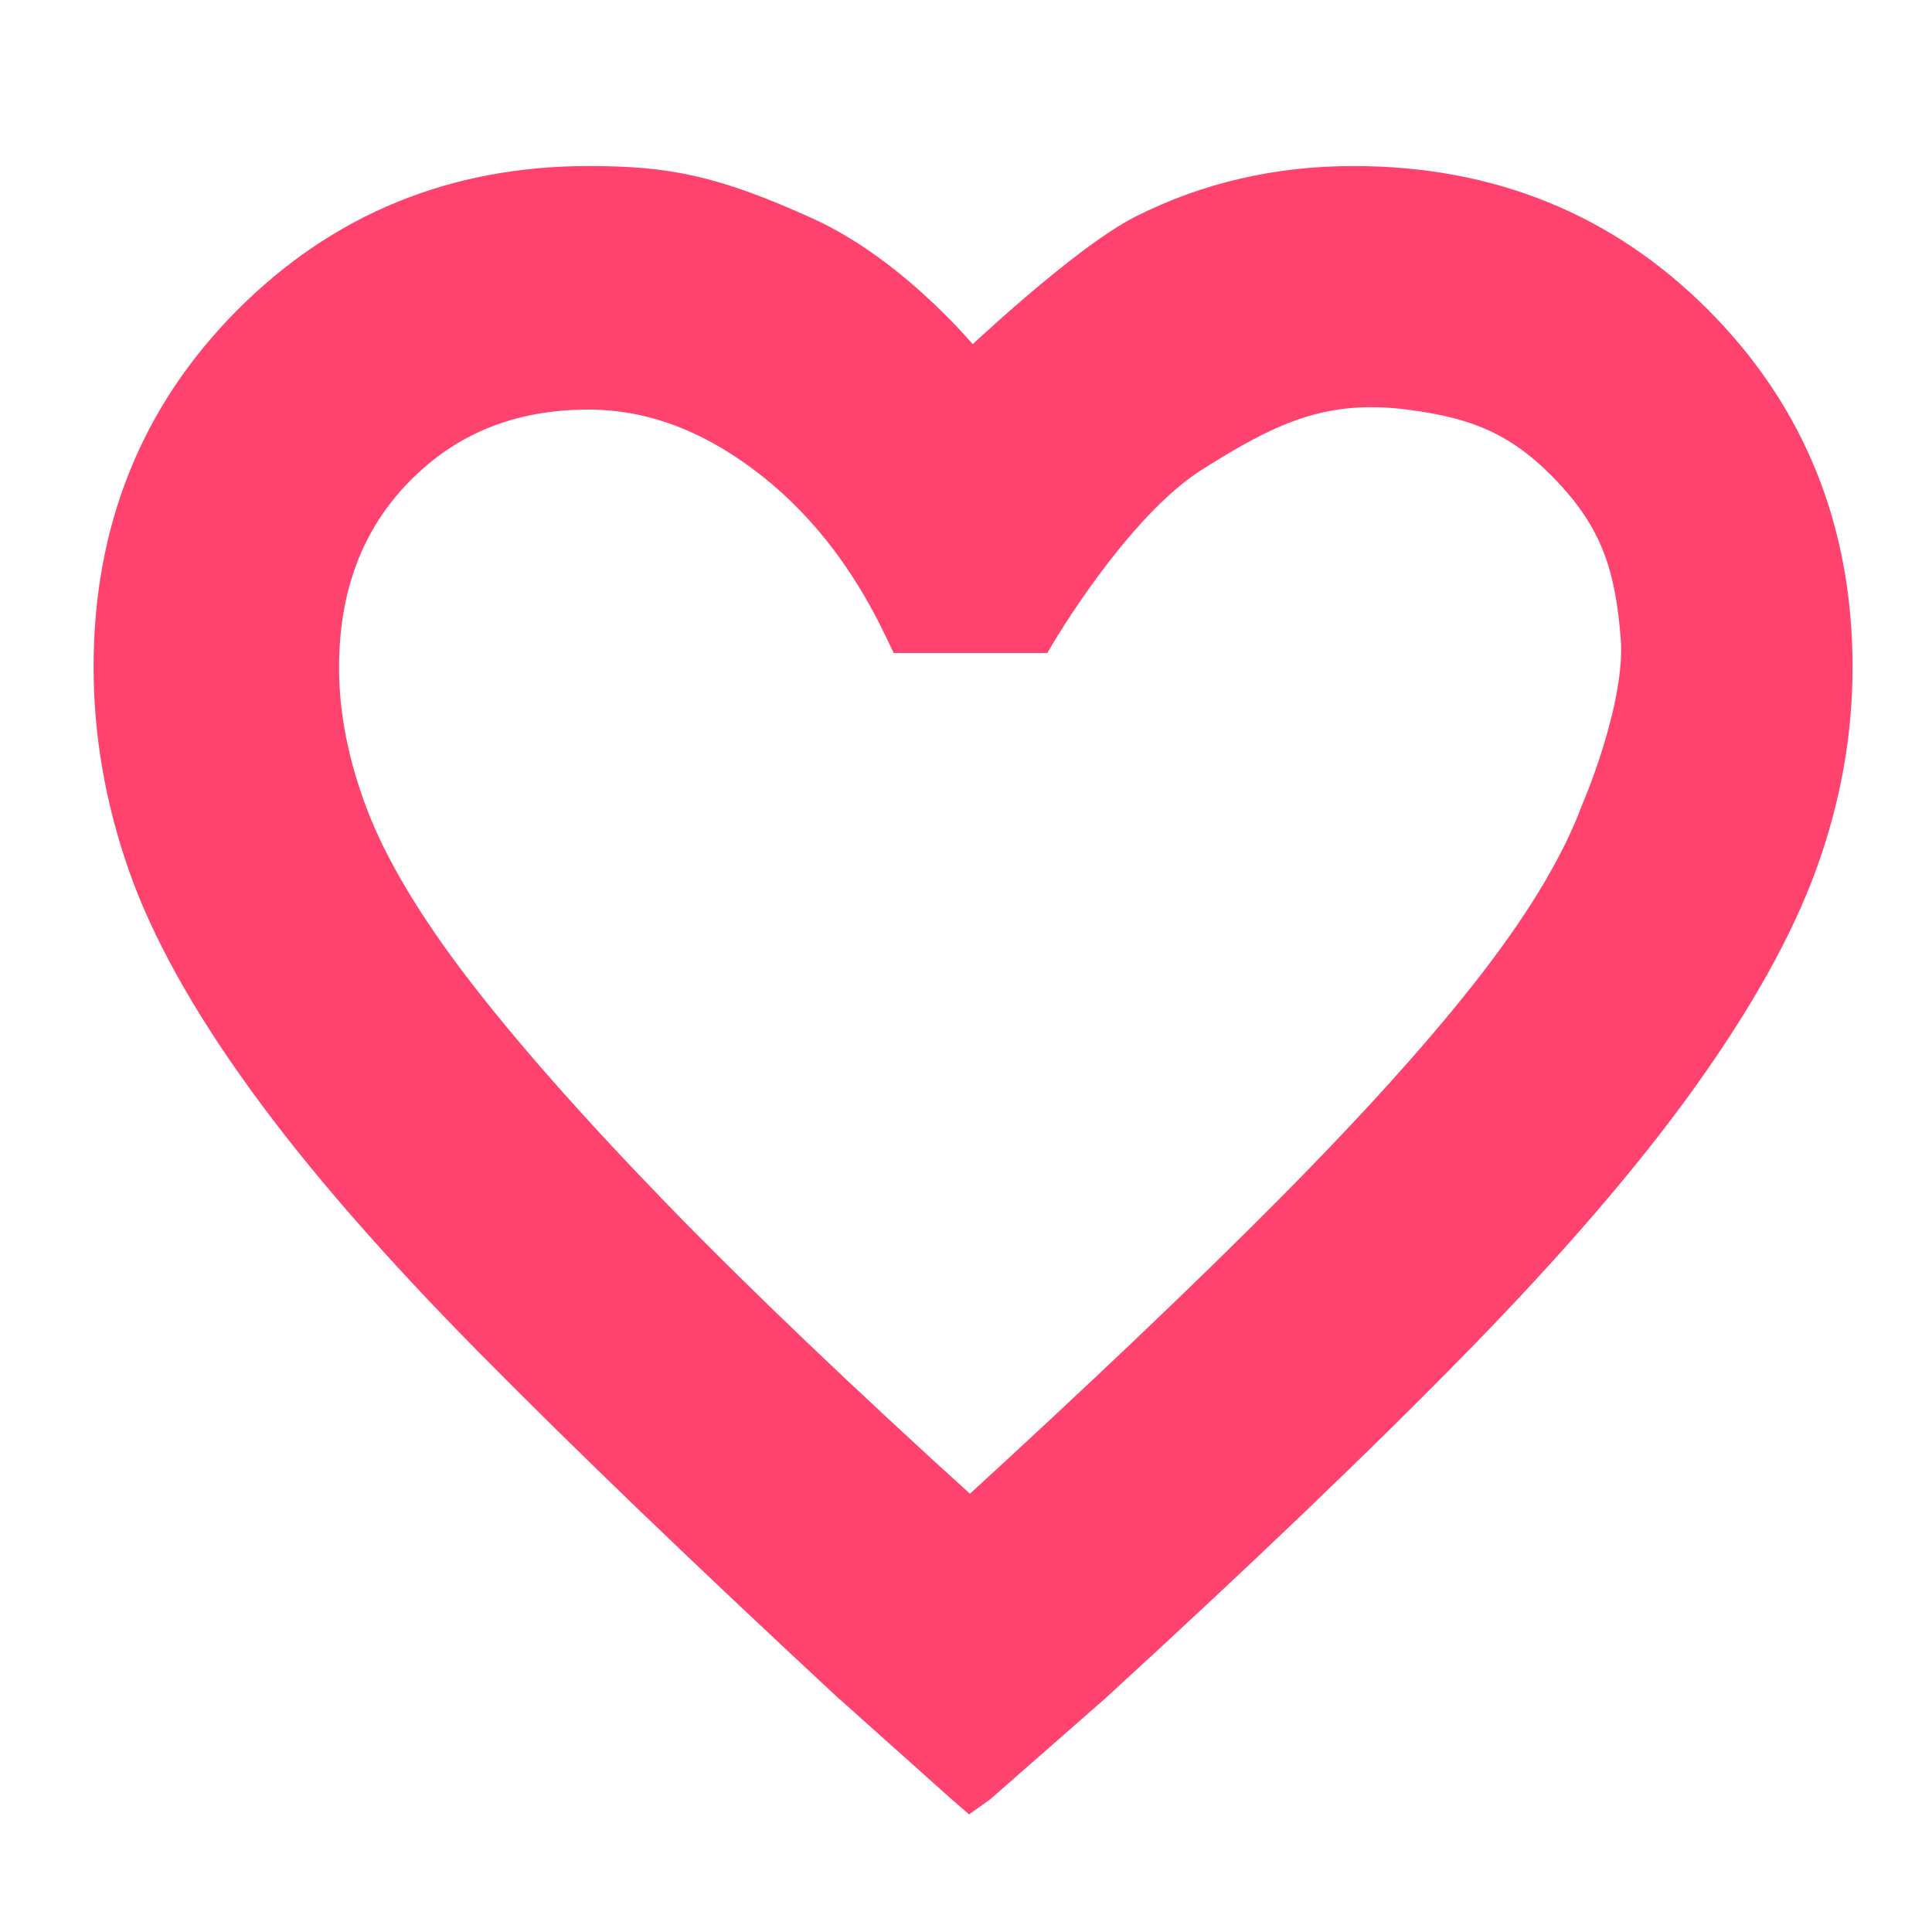 <svg width="16" height="16" viewBox="0 0 16 16" fill="none" xmlns="http://www.w3.org/2000/svg">
<path fill-rule="evenodd" clip-rule="evenodd" d="M7.958 14.802L7.025 13.968L7.023 13.967C5.836 12.865 4.849 11.916 4.063 11.12C3.276 10.324 2.645 9.6 2.174 8.948C1.703 8.298 1.371 7.701 1.182 7.158C0.994 6.617 0.9 6.072 0.9 5.523C0.9 4.389 1.283 3.432 2.051 2.659C2.818 1.887 3.762 1.5 4.875 1.5C5.519 1.5 5.905 1.573 6.676 1.922C7.446 2.271 8.045 3.031 8.045 3.031C8.045 3.031 8.963 2.157 9.461 1.905C9.996 1.635 10.58 1.5 11.208 1.5C12.34 1.5 13.294 1.886 14.063 2.66C14.832 3.433 15.217 4.391 15.217 5.525C15.217 6.073 15.12 6.615 14.926 7.151C14.732 7.687 14.4 8.281 13.935 8.931C13.469 9.582 12.842 10.31 12.056 11.113C11.271 11.916 10.277 12.867 9.076 13.967L9.074 13.969L8.124 14.802L8.033 14.867L7.958 14.802ZM8.602 5.283H8.525H7.558H7.48L7.446 5.212C7.156 4.606 6.777 4.131 6.31 3.784C5.843 3.436 5.365 3.267 4.874 3.267C4.236 3.267 3.716 3.478 3.304 3.897C2.892 4.316 2.683 4.857 2.683 5.53C2.683 5.922 2.763 6.328 2.924 6.75C3.084 7.169 3.366 7.644 3.773 8.176C4.181 8.708 4.733 9.335 5.431 10.055C6.111 10.756 6.978 11.584 8.033 12.54C9.113 11.551 10.001 10.706 10.697 10.004C11.41 9.284 11.969 8.66 12.376 8.132C12.783 7.604 13.061 7.133 13.216 6.718C13.216 6.718 13.591 5.857 13.547 5.283C13.501 4.701 13.385 4.321 12.982 3.897C12.588 3.483 12.228 3.338 11.661 3.267C10.945 3.177 10.497 3.399 9.887 3.784C9.235 4.195 8.602 5.283 8.602 5.283Z" fill="#FF426E" stroke="#FF426E" stroke-width="0.25"/>
</svg>
